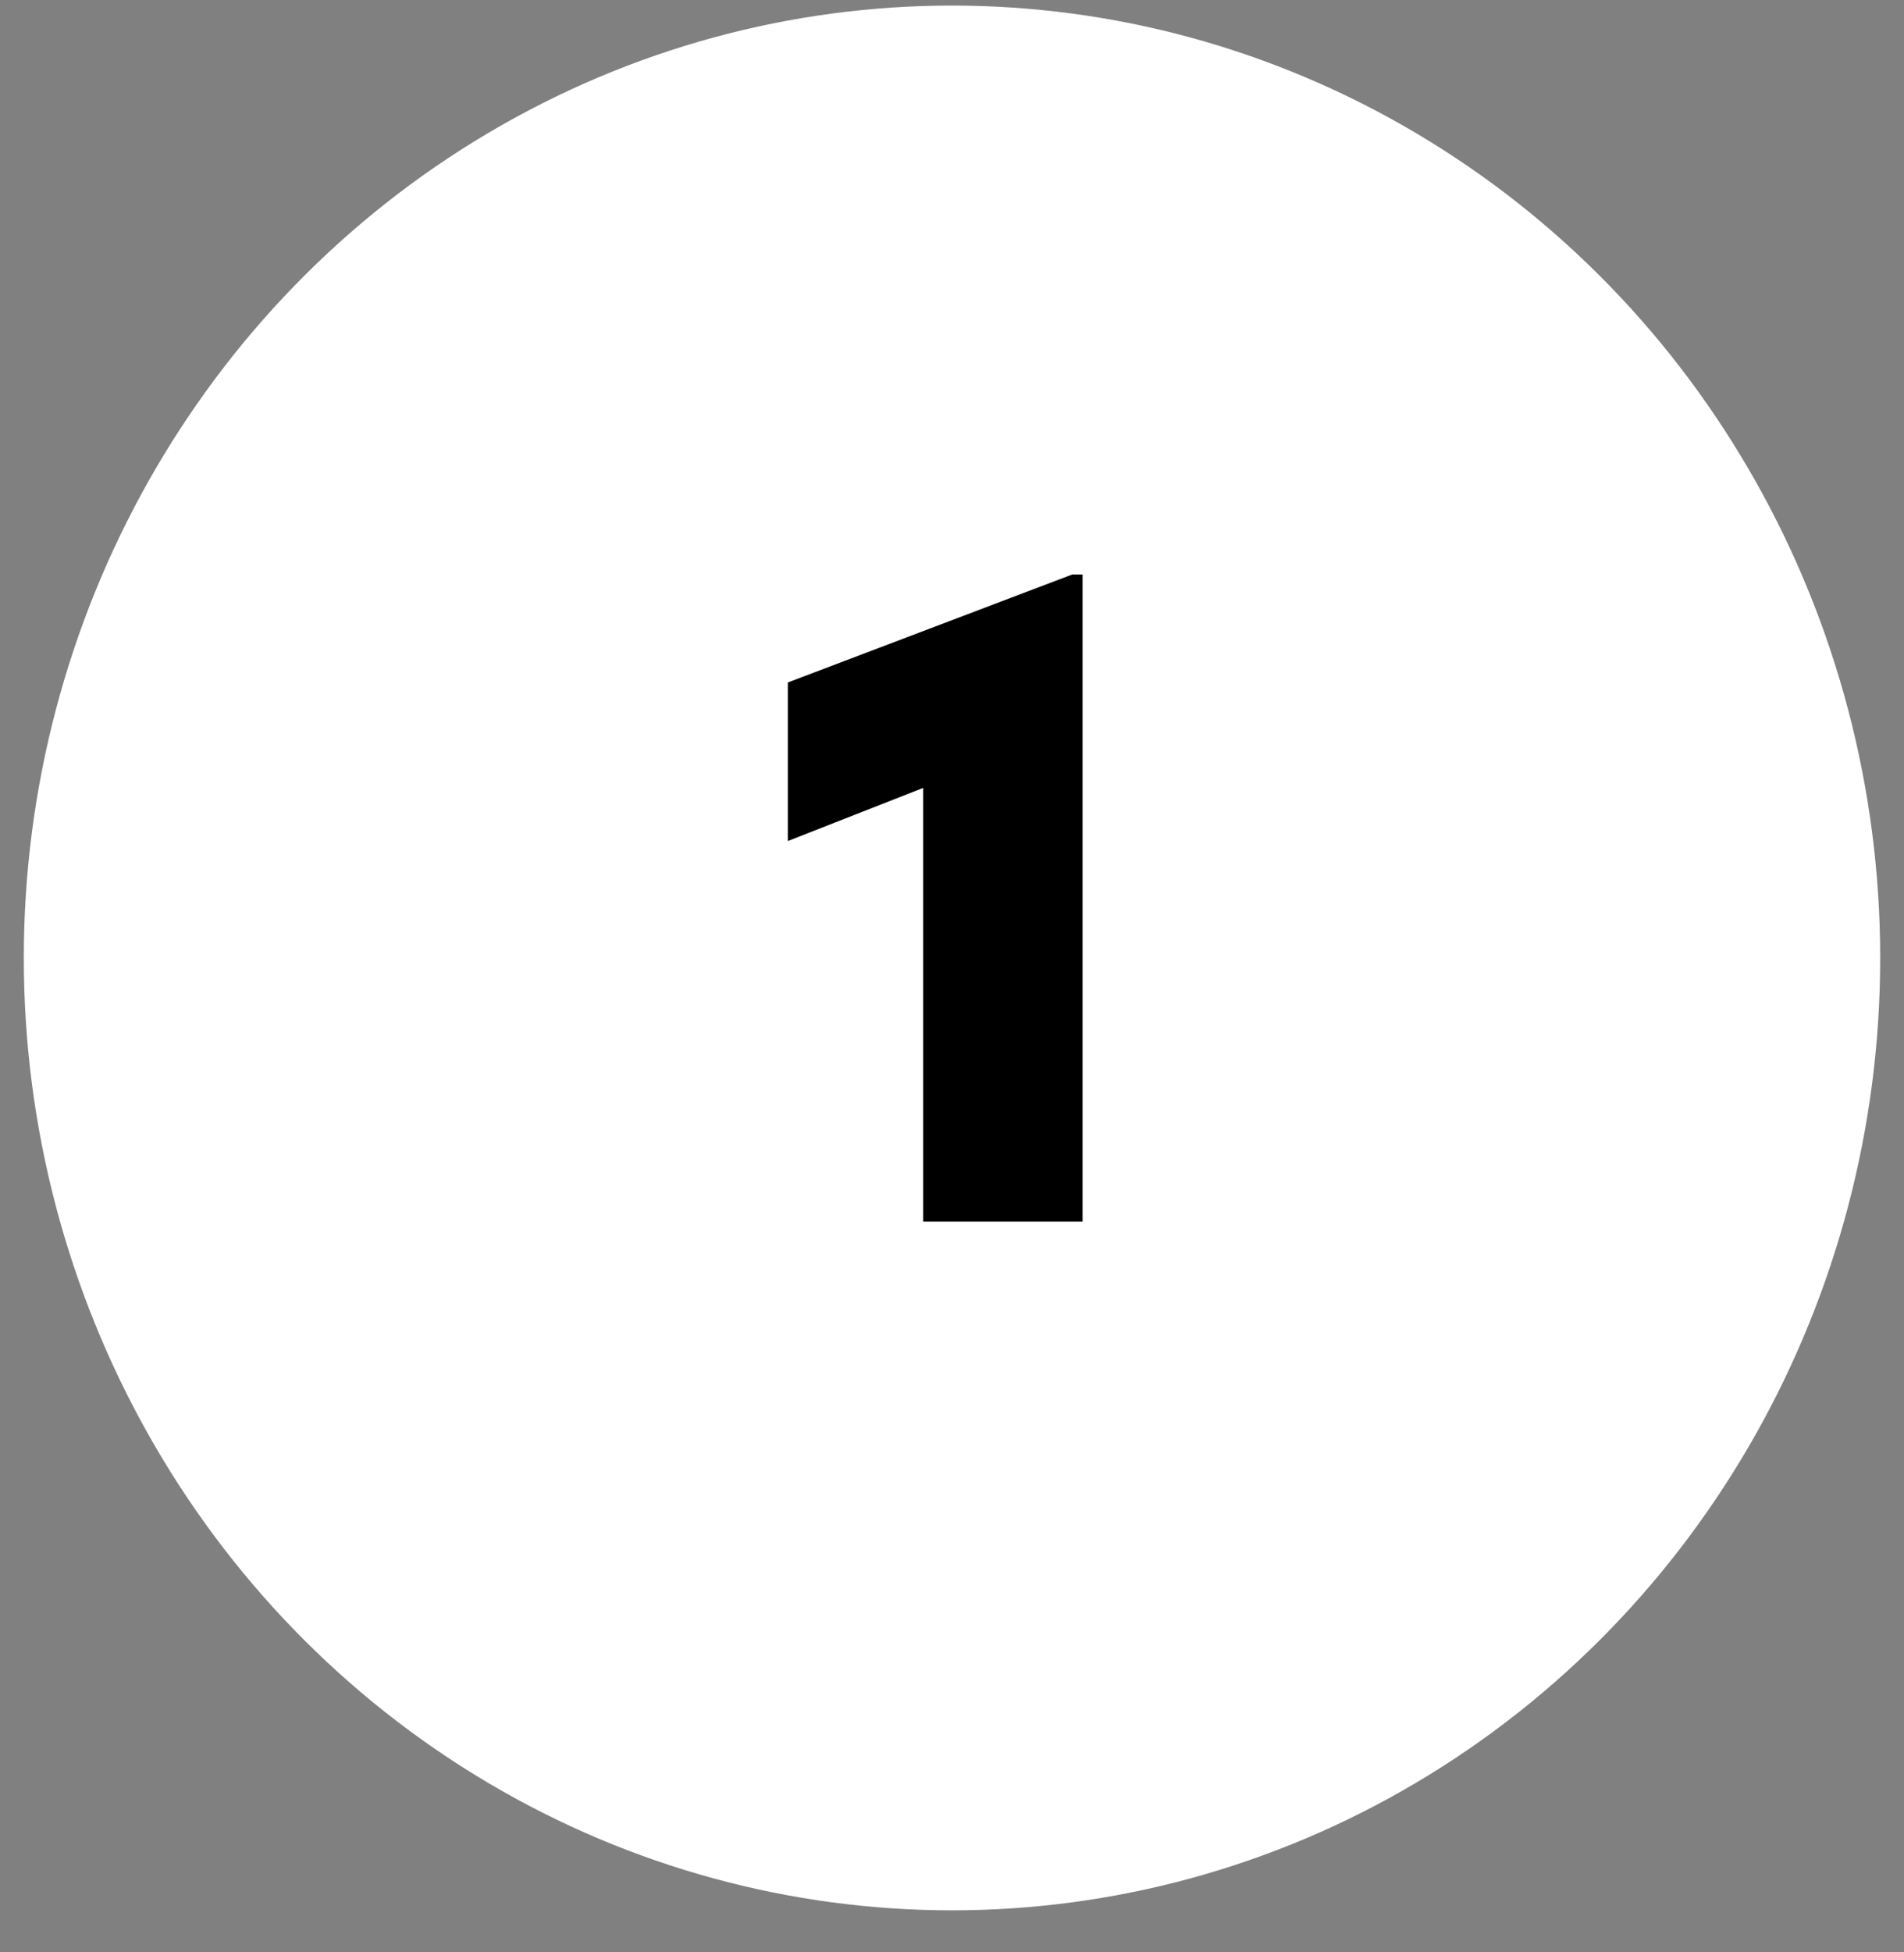 <svg xmlns="http://www.w3.org/2000/svg" width="40" height="41" viewBox="0 0 40 41" fill="none"><rect x="0" y="0" width="40" height="41" fill="#808080" stroke="none"/><ellipse cx="20" cy="20.117" rx="19.5" ry="20" fill="white"></ellipse><path d="M19.395 25.654V16.546L16.551 17.662V14.332L22.527 12.064H22.743V25.654H19.395Z" fill="black"></path></svg>